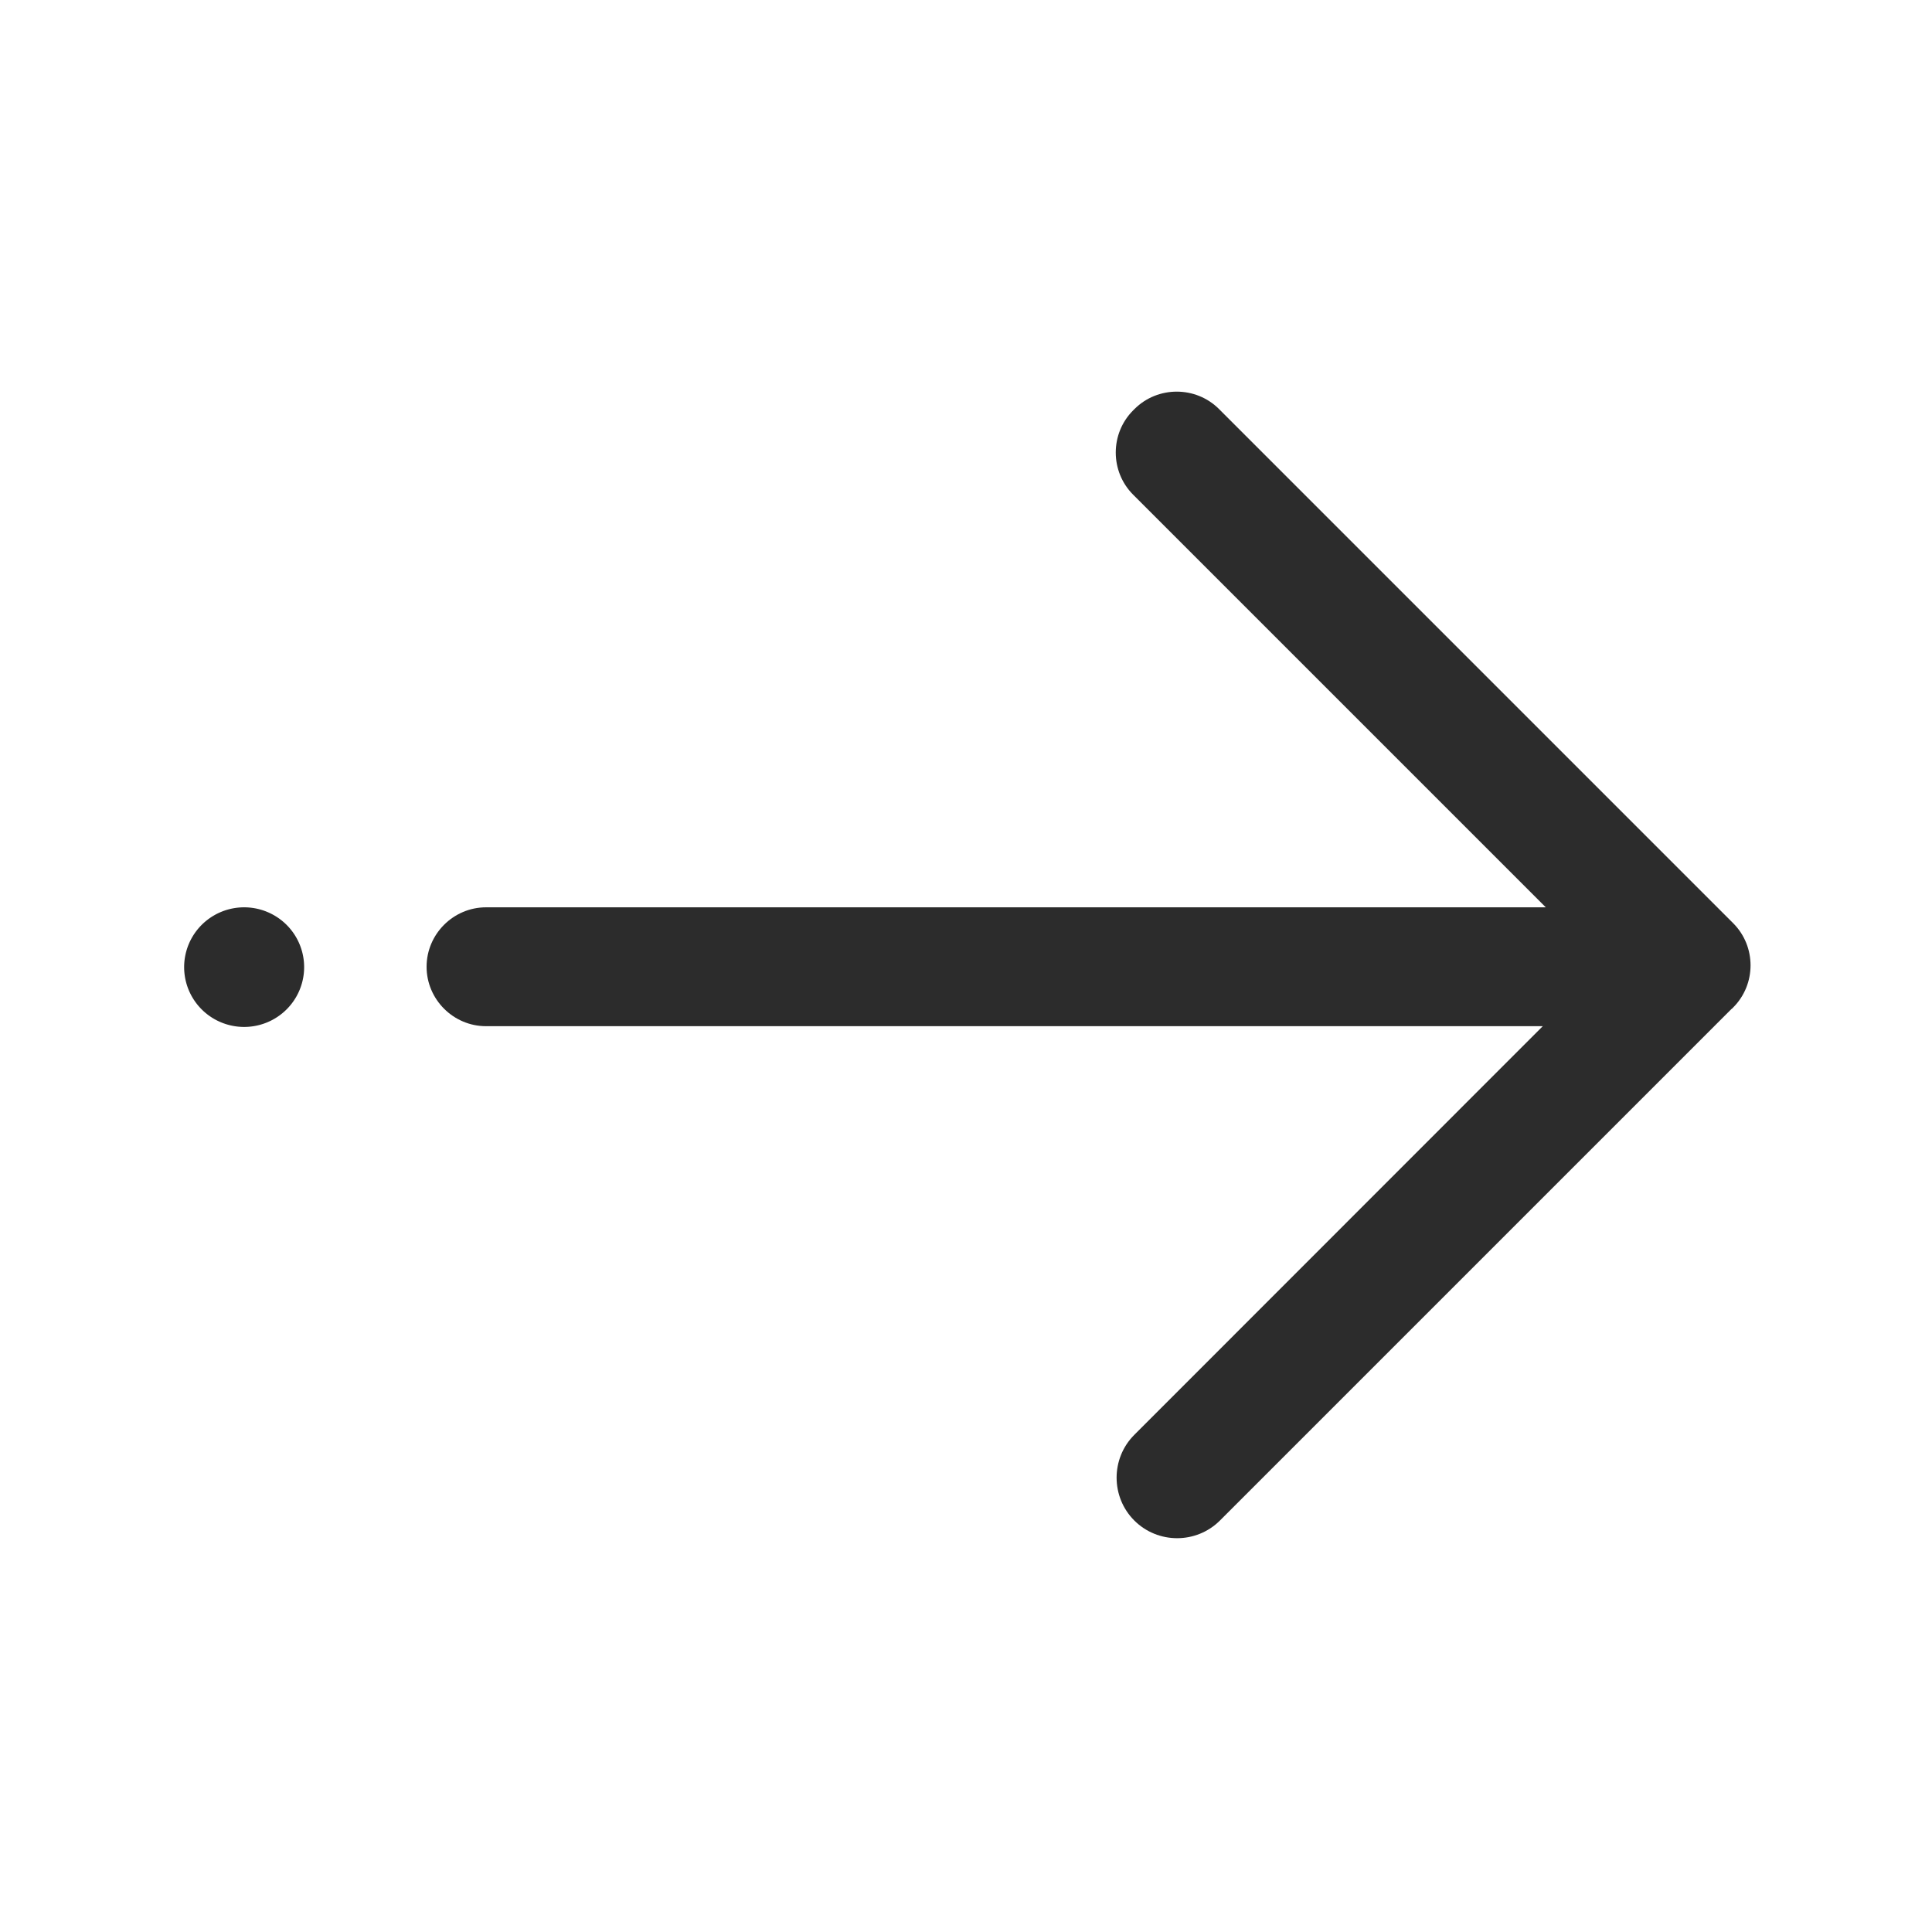 <?xml version="1.0" standalone="no"?><!DOCTYPE svg PUBLIC "-//W3C//DTD SVG 1.1//EN" "http://www.w3.org/Graphics/SVG/1.1/DTD/svg11.dtd"><svg t="1715065793170" class="icon" viewBox="0 0 1024 1024" version="1.1" xmlns="http://www.w3.org/2000/svg" p-id="49984" width="64" height="64" xmlns:xlink="http://www.w3.org/1999/xlink"><path d="M918.6 489.3L646.1 216.8c-12.3-12.3-32.5-12.3-44.8-1e-8l-0.7 0.7c-12.3 12.3-12.3 32.4 0 44.7l218.7 218.7L257.6 480.9c-17.3 0-31.5 14.2-31.5 31.5s14.2 31.5 31.5 31.5l560.1 0L601.2 760.5c-12.5 12.5-12.5 32.9 0 45.4s32.9 12.5 45.4 0l271.1-271.1s0.1-0.1 0.2-0.1l0.7-0.7c12.3-12.3 12.3-32.4 0-44.7z" fill="#2c2c2c" p-id="49985"></path><path d="M97.6 512.6a31.7 31.8 90 1 0 63.6 0 31.7 31.8 90 1 0-63.6 0Z" fill="#2c2c2c" p-id="49986"></path></svg>